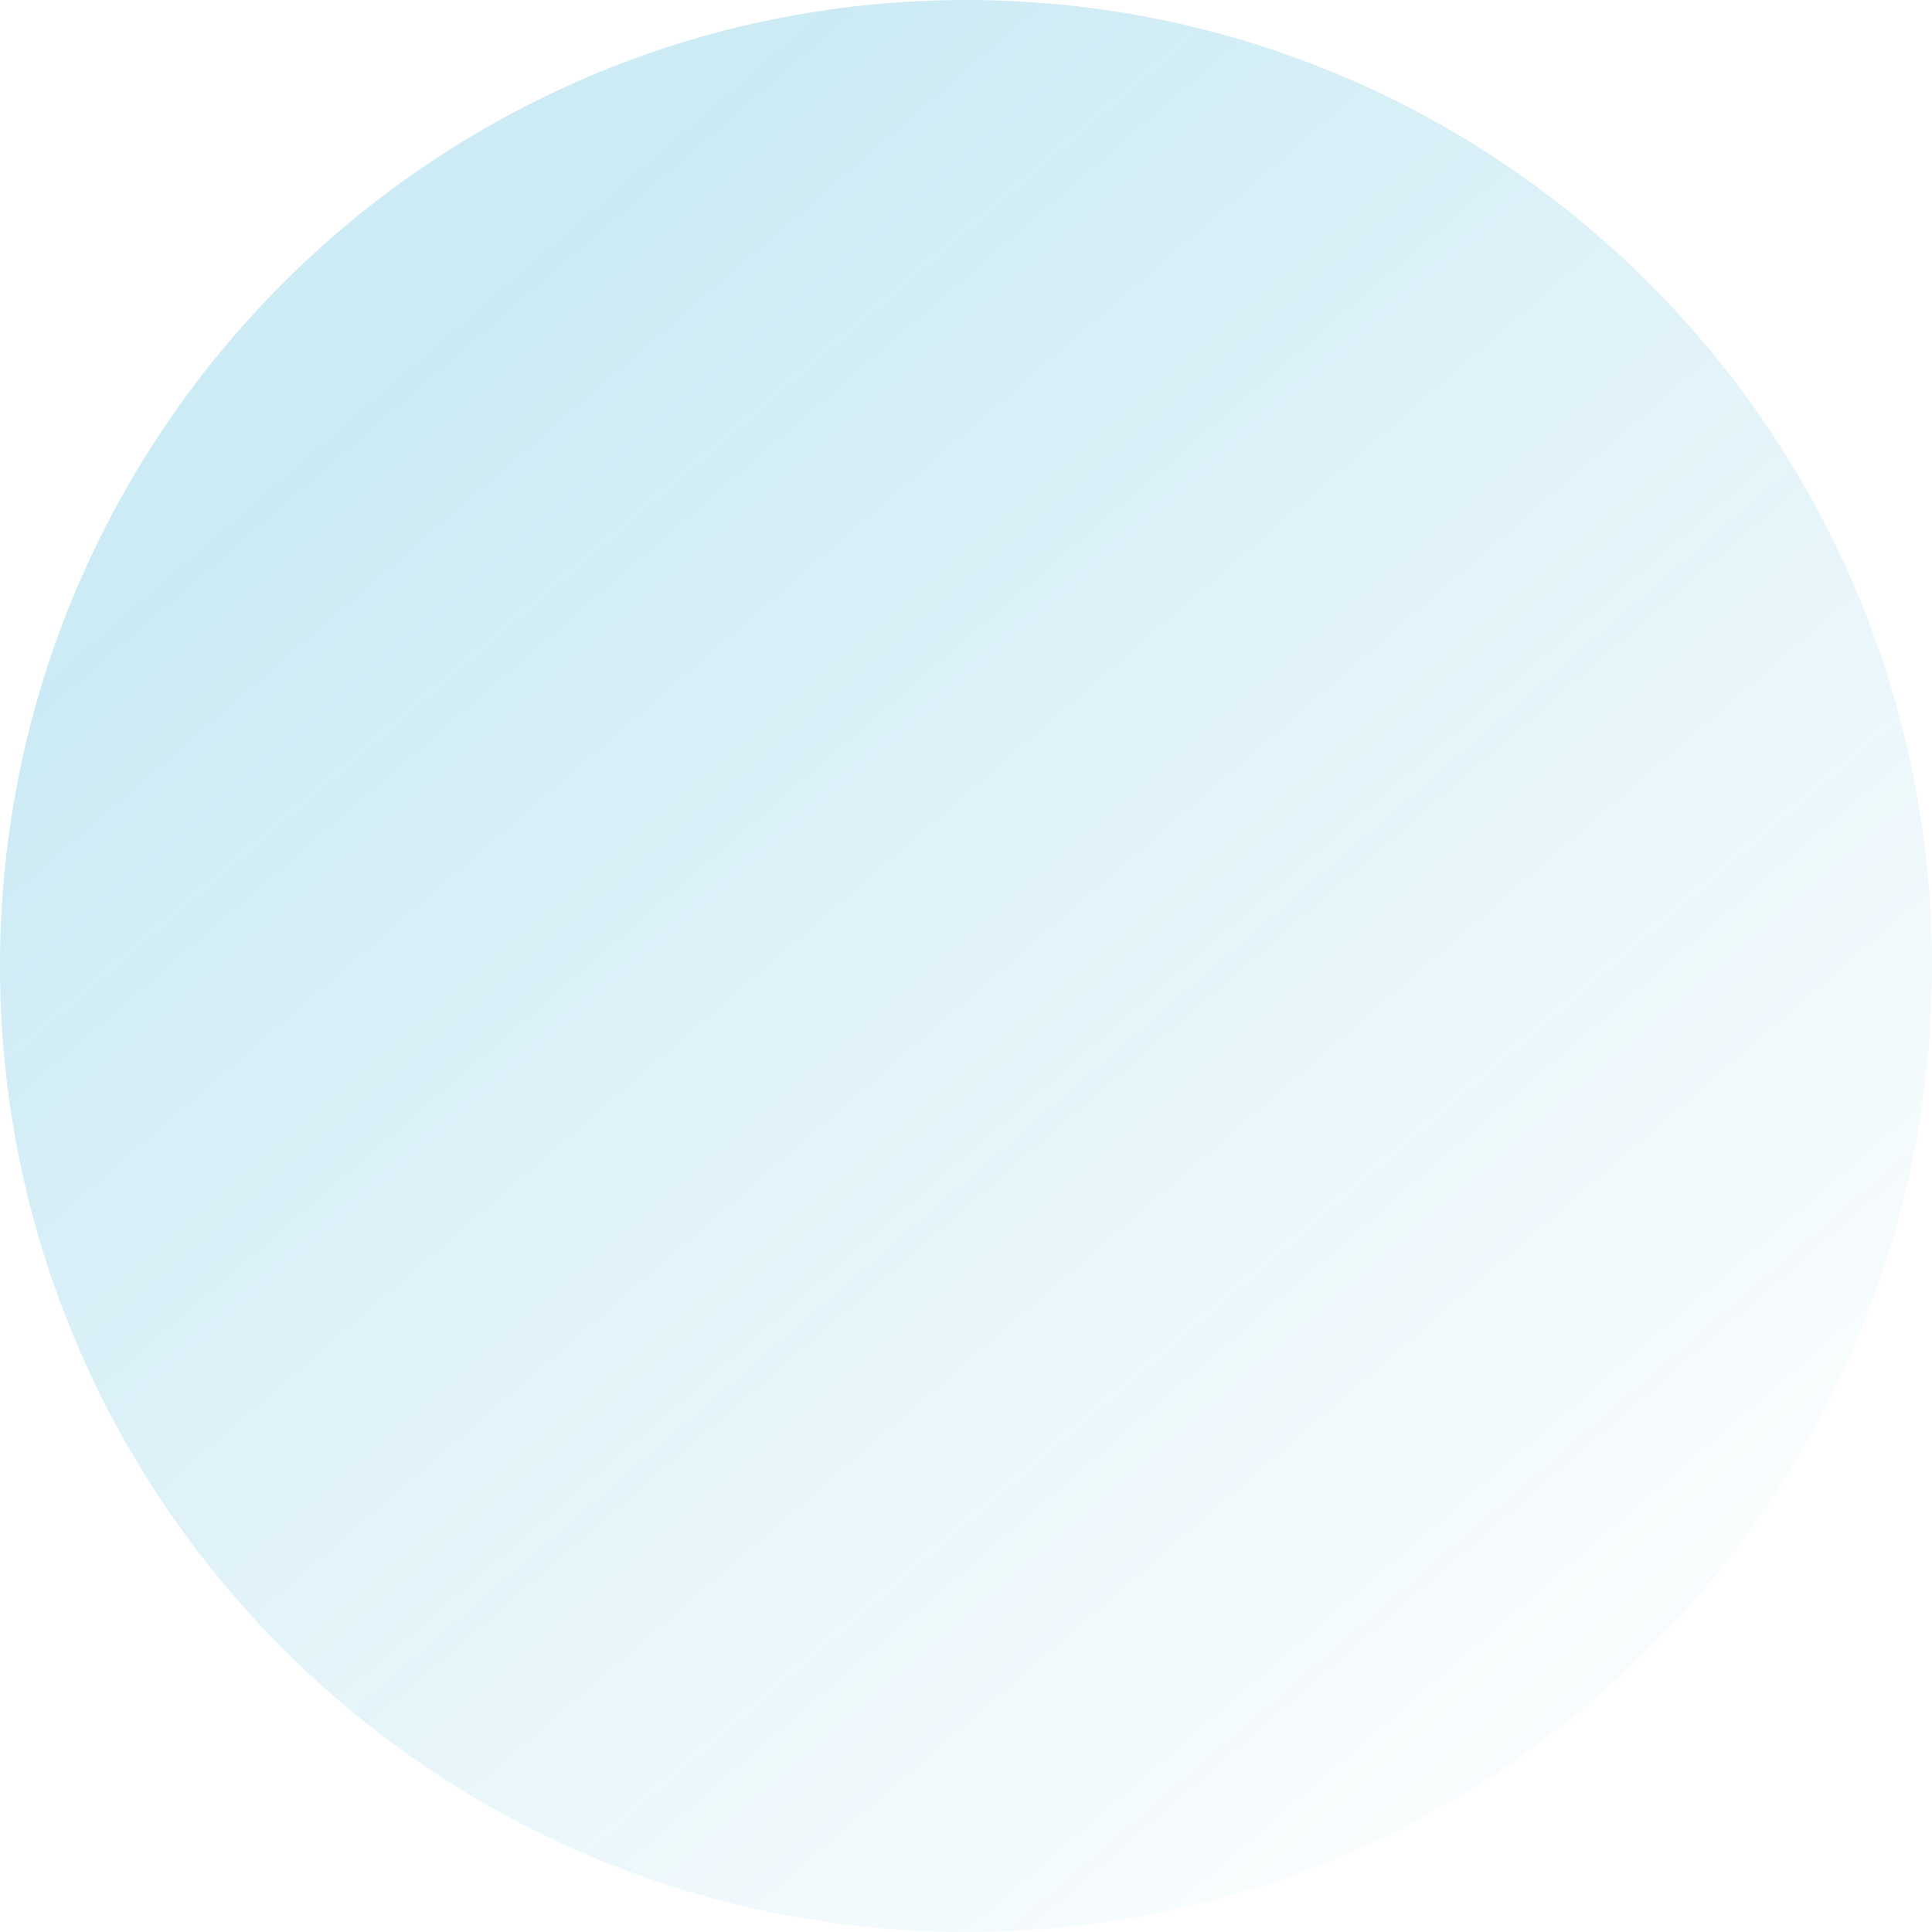 <?xml version="1.0" encoding="UTF-8"?> <!-- Generator: Adobe Illustrator 24.0.2, SVG Export Plug-In . SVG Version: 6.00 Build 0) --> <svg xmlns="http://www.w3.org/2000/svg" xmlns:xlink="http://www.w3.org/1999/xlink" id="Слой_1" x="0px" y="0px" viewBox="0 0 104 104" style="enable-background:new 0 0 104 104;" xml:space="preserve"> <style type="text/css"> .st0{opacity:0.4;fill-rule:evenodd;clip-rule:evenodd;fill:url(#SVGID_1_);fill-opacity:0.5;enable-background:new ;} </style> <linearGradient id="SVGID_1_" gradientUnits="userSpaceOnUse" x1="23.209" y1="54.401" x2="93.391" y2="135.652" gradientTransform="matrix(1 0 0 1 0 -35.732)"> <stop offset="0" style="stop-color:#0099CC"></stop> <stop offset="1" style="stop-color:#0099CC;stop-opacity:0"></stop> </linearGradient> <path class="st0" d="M52,0c28.7,0,52,23.3,52,52s-23.3,52-52,52S0,80.7,0,52S23.3,0,52,0z"></path> </svg> 